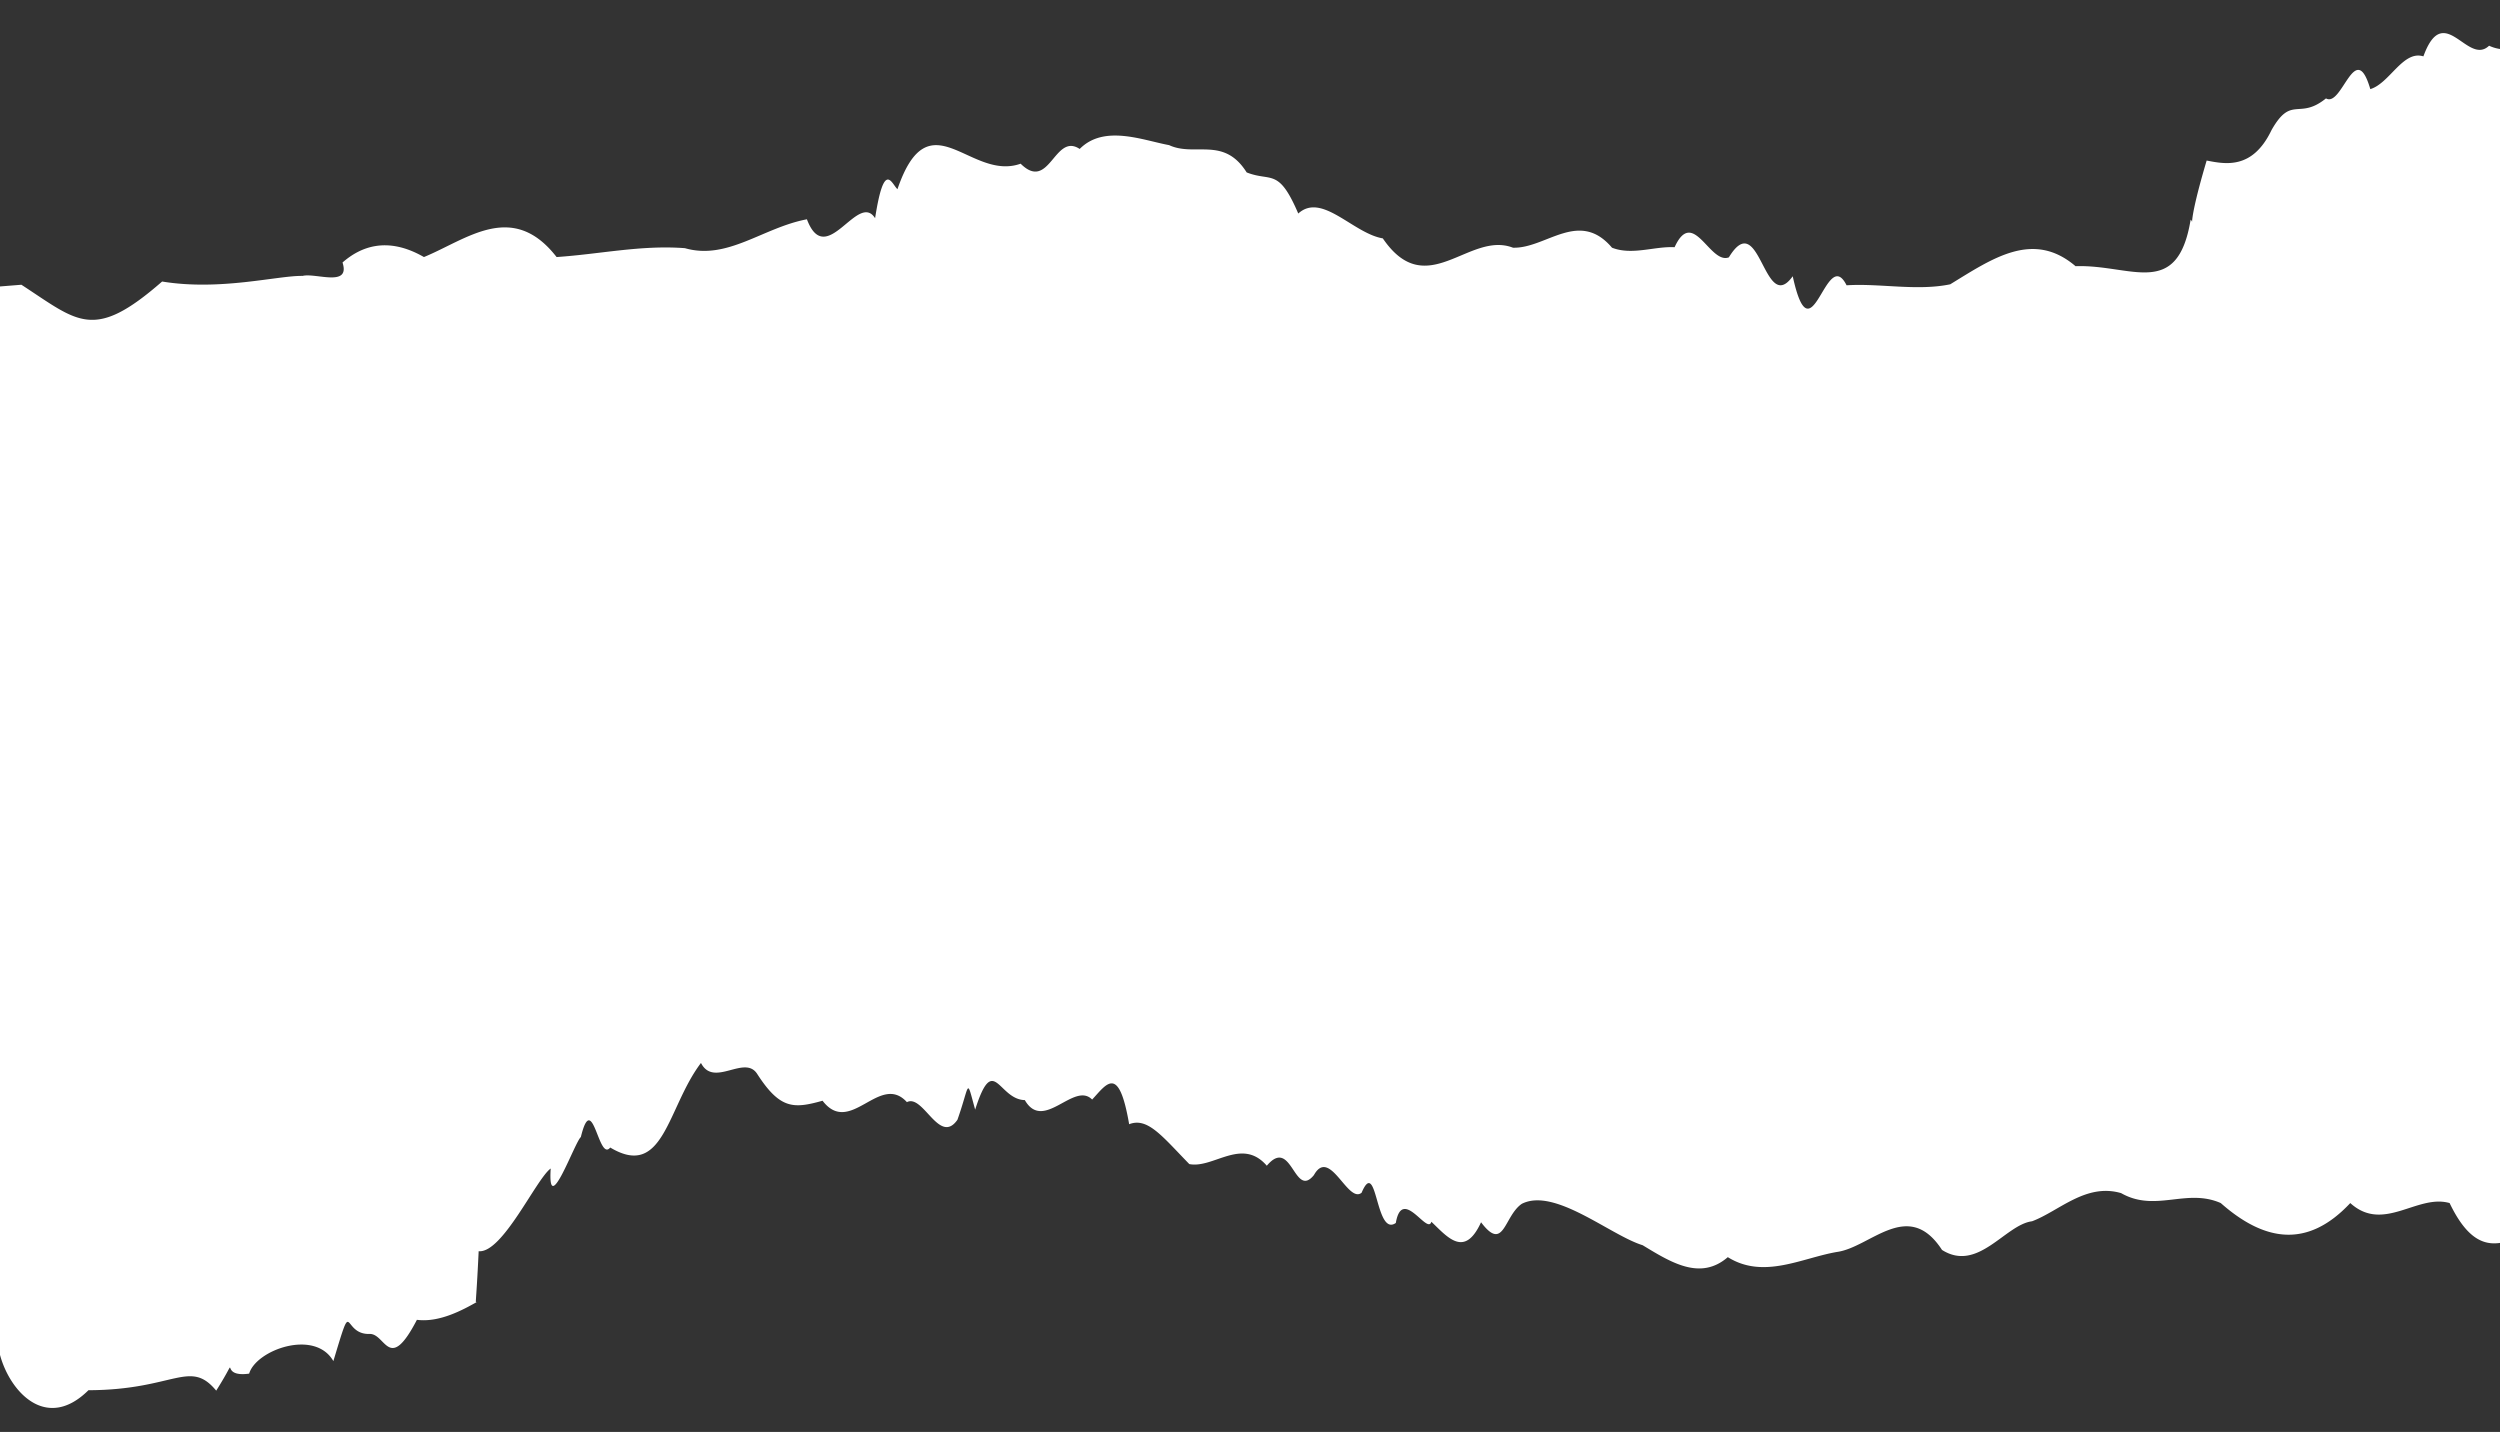 <?xml version="1.0" encoding="UTF-8"?><svg xmlns="http://www.w3.org/2000/svg" xmlns:xlink="http://www.w3.org/1999/xlink" data-name="Layer 1" height="864.9" preserveAspectRatio="xMidYMid meet" version="1.0" viewBox="0.0 -20.0 1510.0 864.9" width="1510.0" zoomAndPan="magnify"><rect x="0.0" y="-20.0" width="1510.0" height="864.9" fill="#333333" stroke="none"/><g id="change1_1"><path d="M1503.41,345.41c-13.07,12.51-27.3-27.59-39.68,6.44-12.31-3.89-20.34,16.26-32.06,19.78-9.16-31.31-17,11.3-26.78,5.6-16.42,13.32-20.78-2.27-32.91,19.18-11.48,24-28,20.51-39.16,18.36-7.59,25.58-8.75,34.58-8.81,37.1a2.59,2.59,0,0,0-.86-1.38c-8,48.43-35.93,26.91-69.52,28.09-25.7-21.94-50.28-4.6-75.7,10.94-20.13,4.17-42.27-.68-62.6.6-12.46-24.92-21.13,46.76-32.52-5.47-17.46,24.31-19.69-42.4-38.58-11.41-11.54,4.46-21.56-30.66-32.78-6.12-12.07-.67-25.64,5.05-37.8.29-19.93-23.47-39.89.61-59.82,0-26.62-10.31-52.09,33.26-78.61-5.63-17.94-3-36.84-28-51.07-15-12-28-16.19-18.93-31.16-24.84-13.83-22-31.33-9.24-46.86-16.49-15.88-2.9-39.21-12.59-54,2.32-15.28-10.15-18.17,26.25-35.67,8.9-30.52,10.92-55.25-40.57-74.4,15.41-3.56-3.31-8-18-13.5,17.51-10.48-16.49-29.61,31.26-41.19.66-26.69,5.06-47.93,24.86-73.67,17.45-26.4-2-50.87,3.53-77.51,5.36-26.71-34.32-54.14-10.68-80.13,0-22.63-13-38.72-5.85-49.18,3.29,4.92,15.19-16.28,6.12-24.11,8.1-15.06-.27-49.78,9.17-84.85,3.39-41.62,36.38-50.66,24.27-85,1.95L0,490.82v645.32c6,22.3,28,46.55,53.43,21.35,51.85-.13,61.14-19.08,77.16.26,16.17-25.67-.19-7.47,19.9-10.28,4.15-14.27,39.66-27.18,50.86-7.56,12.51-41.48,4.67-15.75,22-16.41,9.62-.14,11.58,24,28.46-8.53,13.72,1.78,28-6.15,36.3-10.81-1.3-.18-.68,5,1-30.63,14.38,1.42,34.88-43.88,43.51-49.95-2,31,14.5-15.94,18.21-19,7.13-29.24,10.63,15.35,17.74,6.32,32.48,19.47,34.4-24.24,54.82-51.08,7.74,15.18,26.43-5.37,34,6.71,13.78,21.34,22,21,39.43,16.11,16.72,21.89,34.5-17.26,50.95.85,9.87-5.08,19.6,26.32,30.52,10.65,7.78-22,5.19-25.94,10.7-6.12,11.2-35,13.87-6.12,30-5.76,11.26,19.57,29.73-11.51,40.66-.32,8.79-9.48,16.1-21.51,22.35,14.89,11.09-4.31,19.69,6.95,36.33,24.07,14.52,2.88,31.77-16.41,46.82,1,15.16-18,16.49,20.42,28.46,5.64,9.58-17.15,20.44,17.45,28.79,10.68,9.49-22.24,8.23,27,20.67,18.25,3.81-22.28,19.17,7.55,21.48-.74,9.91,9.51,20.09,22,30,.31,13.89,18.43,13.77-3.7,24.61-11.13,19.86-10.07,53.45,19,73,25,17.24,10.46,34.84,21.53,51.44,7.21,21.61,13.51,44.65.51,65.92-3.14,20.26-2.74,43-32.68,63.45-1.22,21.76,13.76,38.13-15.26,54.39-17.31,16.27-6.08,32.44-23.22,53.8-17,20.71,11.8,39.41-3.15,60.17,6,26.07,23,52.16,27.87,78.23,0,20.08,18.19,40.43-5.65,60,0,10.44,21.77,20.65,25.49,30.49,24.07V347.39A23.14,23.14,0,0,1,1503.41,345.41Z" fill="#fff" transform="translate(0 -337.8)"/></g></svg>